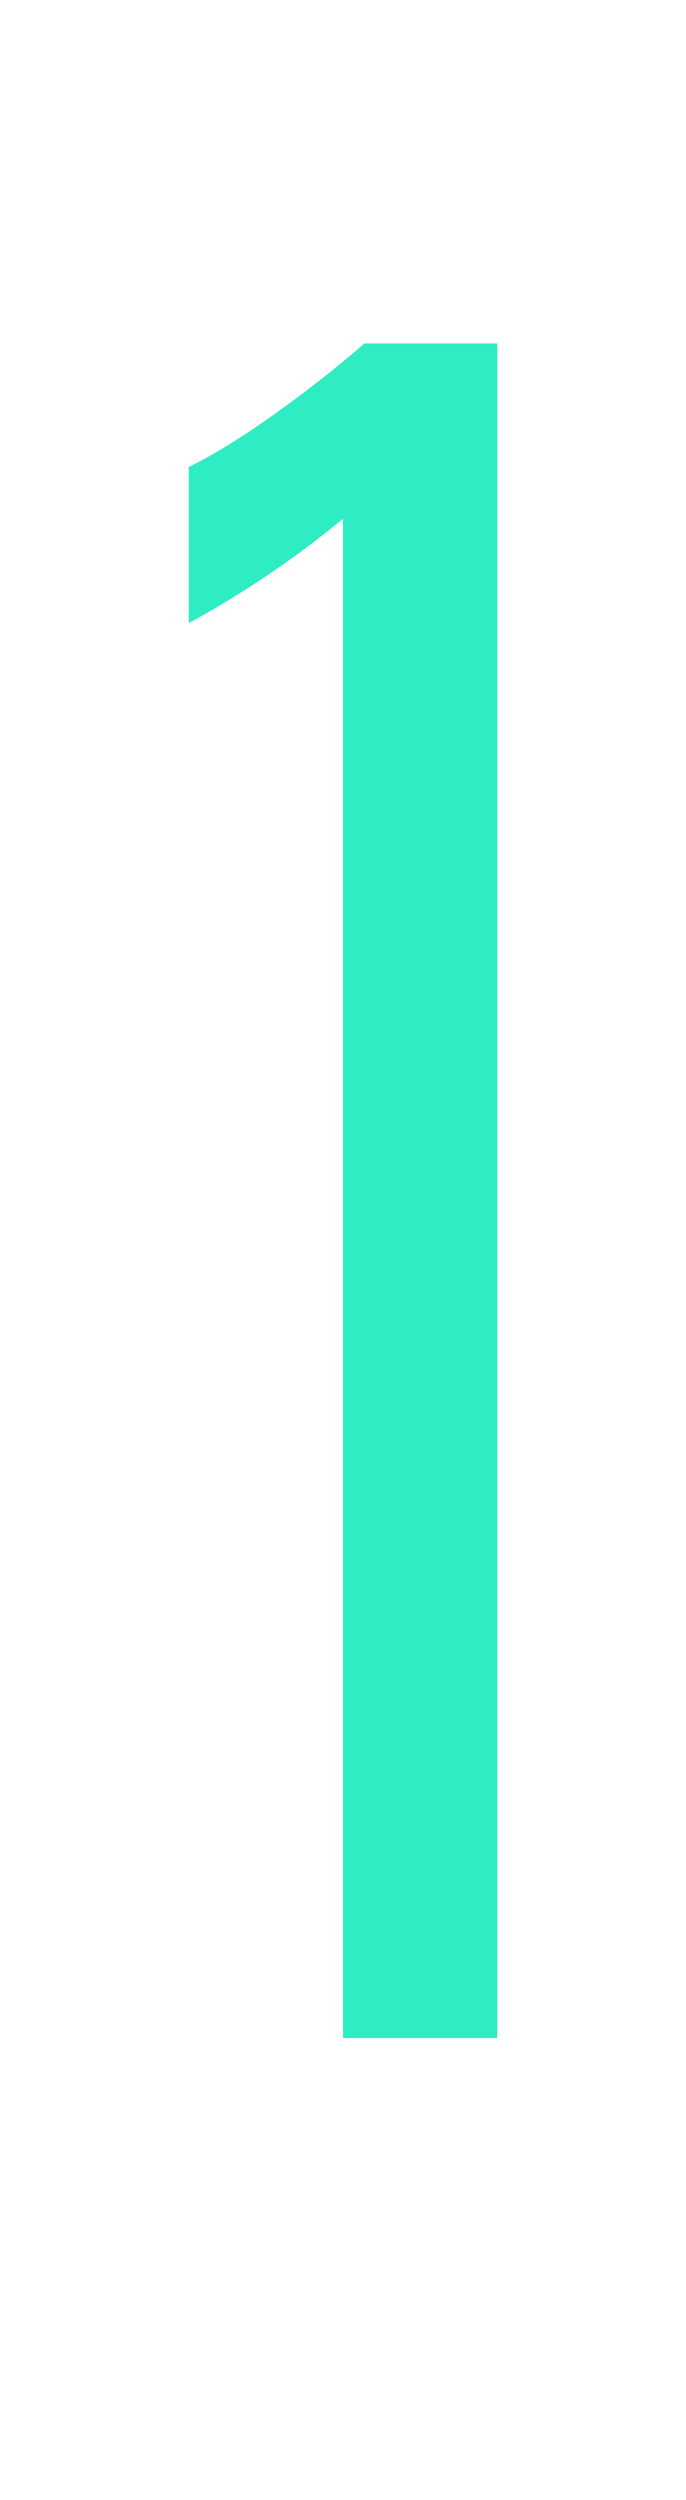 <?xml version="1.0" encoding="UTF-8"?> <svg xmlns="http://www.w3.org/2000/svg" viewBox="0 0 79.37 289.13"> <defs> <style>.cls-1{fill:none;}.cls-2{fill:#2fedc2;}</style> </defs> <title>27</title> <g id="Слой_2" data-name="Слой 2"> <g id="Слой_1-2" data-name="Слой 1"> <rect class="cls-1" width="79.37" height="289.13"></rect> <path class="cls-2" d="M57.53,235.7H39.68V60A112.69,112.69,0,0,1,21.84,72.06V54c6.31-3,15.65-10.16,20.32-14.28H57.53Z"></path> <rect class="cls-1" width="79.37" height="289.13"></rect> </g> </g> </svg> 